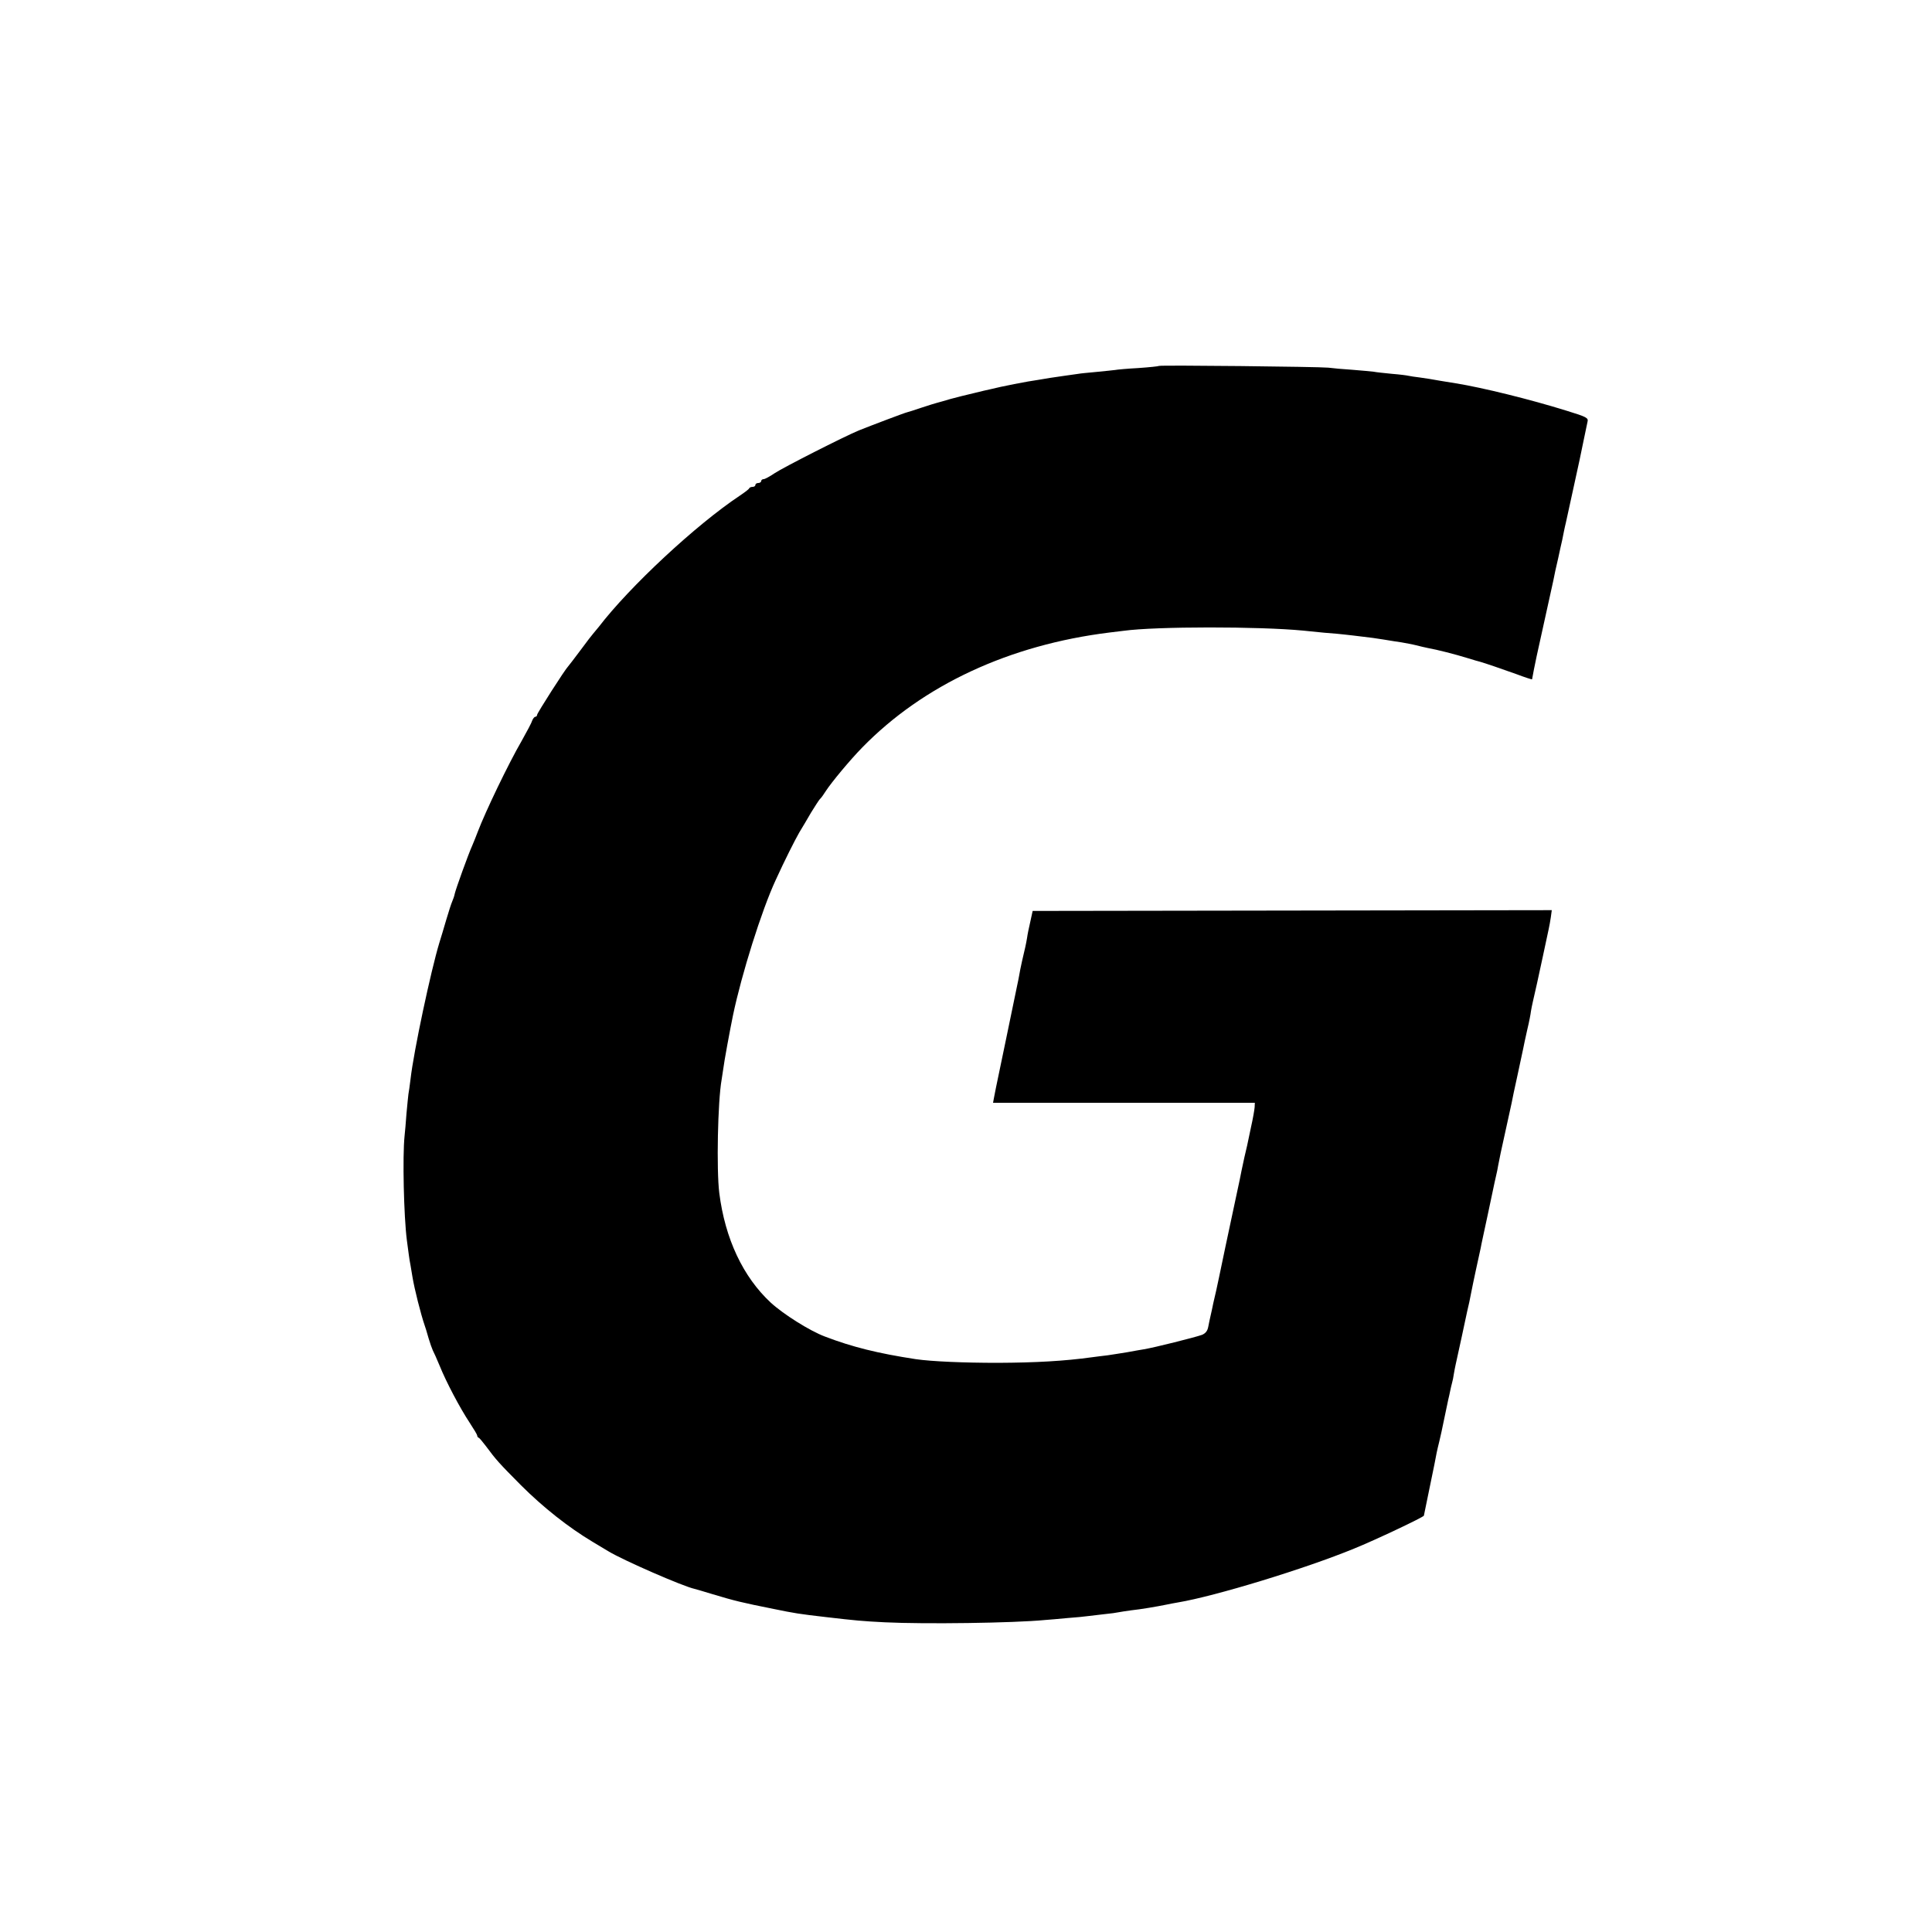 <?xml version="1.0" standalone="no"?>
<!DOCTYPE svg PUBLIC "-//W3C//DTD SVG 20010904//EN"
 "http://www.w3.org/TR/2001/REC-SVG-20010904/DTD/svg10.dtd">
<svg version="1.0" xmlns="http://www.w3.org/2000/svg"
 width="1000pt" height="1000pt" viewBox="0 0 1000 1000"
 preserveAspectRatio="xMidYMid meet">
<g transform="translate(0,1000) scale(0.1,-0.1)"
fill="#000000" stroke="none">
<path d="M5999 8106 c-2 -2 -50 -7 -107 -11 -57 -3 -111 -8 -120 -10 -9 -1
-53 -6 -96 -10 -43 -4 -86 -8 -95 -10 -9 -1 -41 -6 -71 -10 -30 -4 -64 -9 -75
-11 -10 -2 -37 -6 -60 -10 -53 -7 -196 -35 -250 -49 -11 -2 -49 -11 -85 -20
-36 -8 -90 -22 -120 -30 -30 -9 -62 -18 -70 -20 -8 -2 -44 -13 -80 -25 -36
-12 -69 -23 -75 -24 -11 -2 -185 -68 -250 -94 -77 -32 -390 -191 -435 -221
-25 -17 -51 -31 -57 -31 -7 0 -13 -4 -13 -10 0 -5 -7 -10 -15 -10 -8 0 -15 -4
-15 -10 0 -5 -6 -10 -14 -10 -8 0 -16 -3 -18 -7 -1 -5 -23 -21 -48 -38 -226
-150 -571 -471 -731 -680 -13 -16 -26 -32 -29 -35 -3 -3 -33 -41 -65 -85 -33
-44 -62 -82 -65 -85 -14 -13 -160 -241 -160 -250 0 -5 -4 -10 -9 -10 -5 0 -12
-9 -16 -19 -3 -11 -28 -58 -55 -106 -68 -117 -188 -367 -227 -470 -8 -22 -21
-53 -28 -70 -21 -46 -86 -227 -91 -250 -2 -11 -8 -29 -13 -40 -5 -11 -19 -54
-31 -95 -12 -41 -28 -95 -36 -120 -43 -141 -133 -562 -149 -705 -4 -33 -9 -68
-11 -78 -1 -9 -6 -54 -10 -100 -3 -45 -8 -98 -10 -117 -11 -104 -4 -417 12
-540 3 -25 8 -58 10 -75 2 -16 6 -41 9 -55 2 -14 7 -41 10 -60 10 -61 43 -192
63 -250 7 -20 6 -18 21 -69 7 -24 17 -51 21 -60 5 -9 21 -45 36 -81 33 -82
104 -217 155 -294 21 -32 39 -62 39 -66 0 -5 3 -10 8 -12 4 -1 20 -21 37 -43
54 -73 69 -89 181 -202 115 -115 247 -219 369 -292 39 -23 77 -46 85 -51 76
-46 385 -181 445 -194 6 -1 48 -14 95 -28 113 -34 150 -43 315 -76 107 -22
131 -26 270 -42 155 -18 187 -21 305 -27 205 -10 666 -4 830 12 19 1 71 6 115
10 44 3 91 8 105 10 14 2 52 6 85 10 33 3 67 8 75 10 8 2 38 6 65 10 48 5 131
19 185 30 14 3 40 8 58 11 191 32 657 174 912 279 102 41 360 163 360 170 0 1
14 69 31 151 17 82 33 160 35 174 3 14 9 41 14 60 5 19 16 71 25 115 9 44 19
89 21 100 3 11 7 31 10 45 3 14 7 33 10 43 3 10 7 30 9 45 3 15 6 36 9 47 7
31 55 251 60 277 3 13 8 34 11 48 3 14 8 39 11 55 3 17 14 68 24 115 10 47 21
96 24 110 2 14 19 90 36 170 17 80 33 156 36 170 3 14 7 32 9 40 2 8 7 31 10
50 3 19 19 94 35 165 16 72 31 141 34 155 2 14 16 78 30 142 14 64 27 127 30
140 2 13 12 57 21 98 10 41 18 84 19 95 2 11 6 34 10 50 15 64 26 115 51 231
14 66 28 131 31 145 3 13 8 41 11 61 l5 37 -1343 -2 -1344 -2 -12 -55 c-7 -30
-15 -68 -17 -85 -6 -35 -10 -52 -26 -120 -6 -27 -13 -61 -15 -75 -3 -14 -6
-34 -9 -45 -2 -11 -16 -76 -30 -145 -14 -69 -28 -134 -30 -145 -38 -181 -47
-224 -51 -245 -3 -14 -7 -37 -10 -51 l-5 -27 678 0 677 0 -1 -23 c-1 -13 -9
-60 -19 -104 -9 -44 -18 -87 -20 -95 -2 -8 -8 -35 -14 -60 -5 -25 -12 -56 -15
-70 -2 -14 -14 -68 -25 -120 -42 -195 -82 -386 -91 -430 -5 -25 -12 -56 -15
-70 -3 -14 -10 -43 -15 -65 -4 -22 -11 -51 -14 -65 -3 -14 -9 -39 -12 -57 -4
-22 -14 -34 -32 -42 -36 -13 -247 -66 -302 -75 -14 -2 -52 -9 -85 -15 -33 -5
-79 -13 -102 -16 -24 -3 -60 -7 -80 -10 -145 -20 -292 -28 -488 -29 -177 0
-342 7 -425 19 -196 30 -329 63 -470 117 -78 29 -216 116 -281 176 -143 133
-236 330 -266 567 -15 120 -8 474 12 586 2 13 6 40 9 59 3 29 35 203 50 275
44 211 148 543 221 700 46 101 99 206 122 246 16 26 43 72 61 103 19 31 39 62
45 69 7 6 21 26 31 42 29 45 127 163 189 226 316 324 762 531 1279 595 24 3
57 7 74 9 168 23 702 23 929 1 17 -2 66 -7 110 -11 44 -3 94 -8 110 -10 17 -2
55 -6 85 -10 30 -3 80 -10 110 -15 30 -5 73 -12 95 -15 22 -4 56 -10 75 -15
19 -5 46 -11 60 -14 46 -8 144 -33 205 -52 33 -10 62 -19 65 -19 19 -5 119
-39 188 -64 45 -17 82 -29 82 -27 0 4 18 94 24 121 12 53 78 355 86 390 4 22
15 74 25 115 9 41 18 84 21 95 2 11 6 31 9 45 3 14 7 34 10 45 2 11 18 83 35
160 17 77 33 151 36 165 6 31 35 167 41 197 5 20 -4 25 -108 57 -189 59 -437
120 -574 142 -11 2 -47 8 -80 13 -33 6 -80 14 -105 17 -25 3 -52 7 -60 9 -8 2
-46 7 -85 10 -38 4 -81 8 -95 11 -14 2 -63 6 -110 10 -47 3 -103 8 -125 11
-47 5 -871 14 -876 9z"/>
</g>
</svg>
